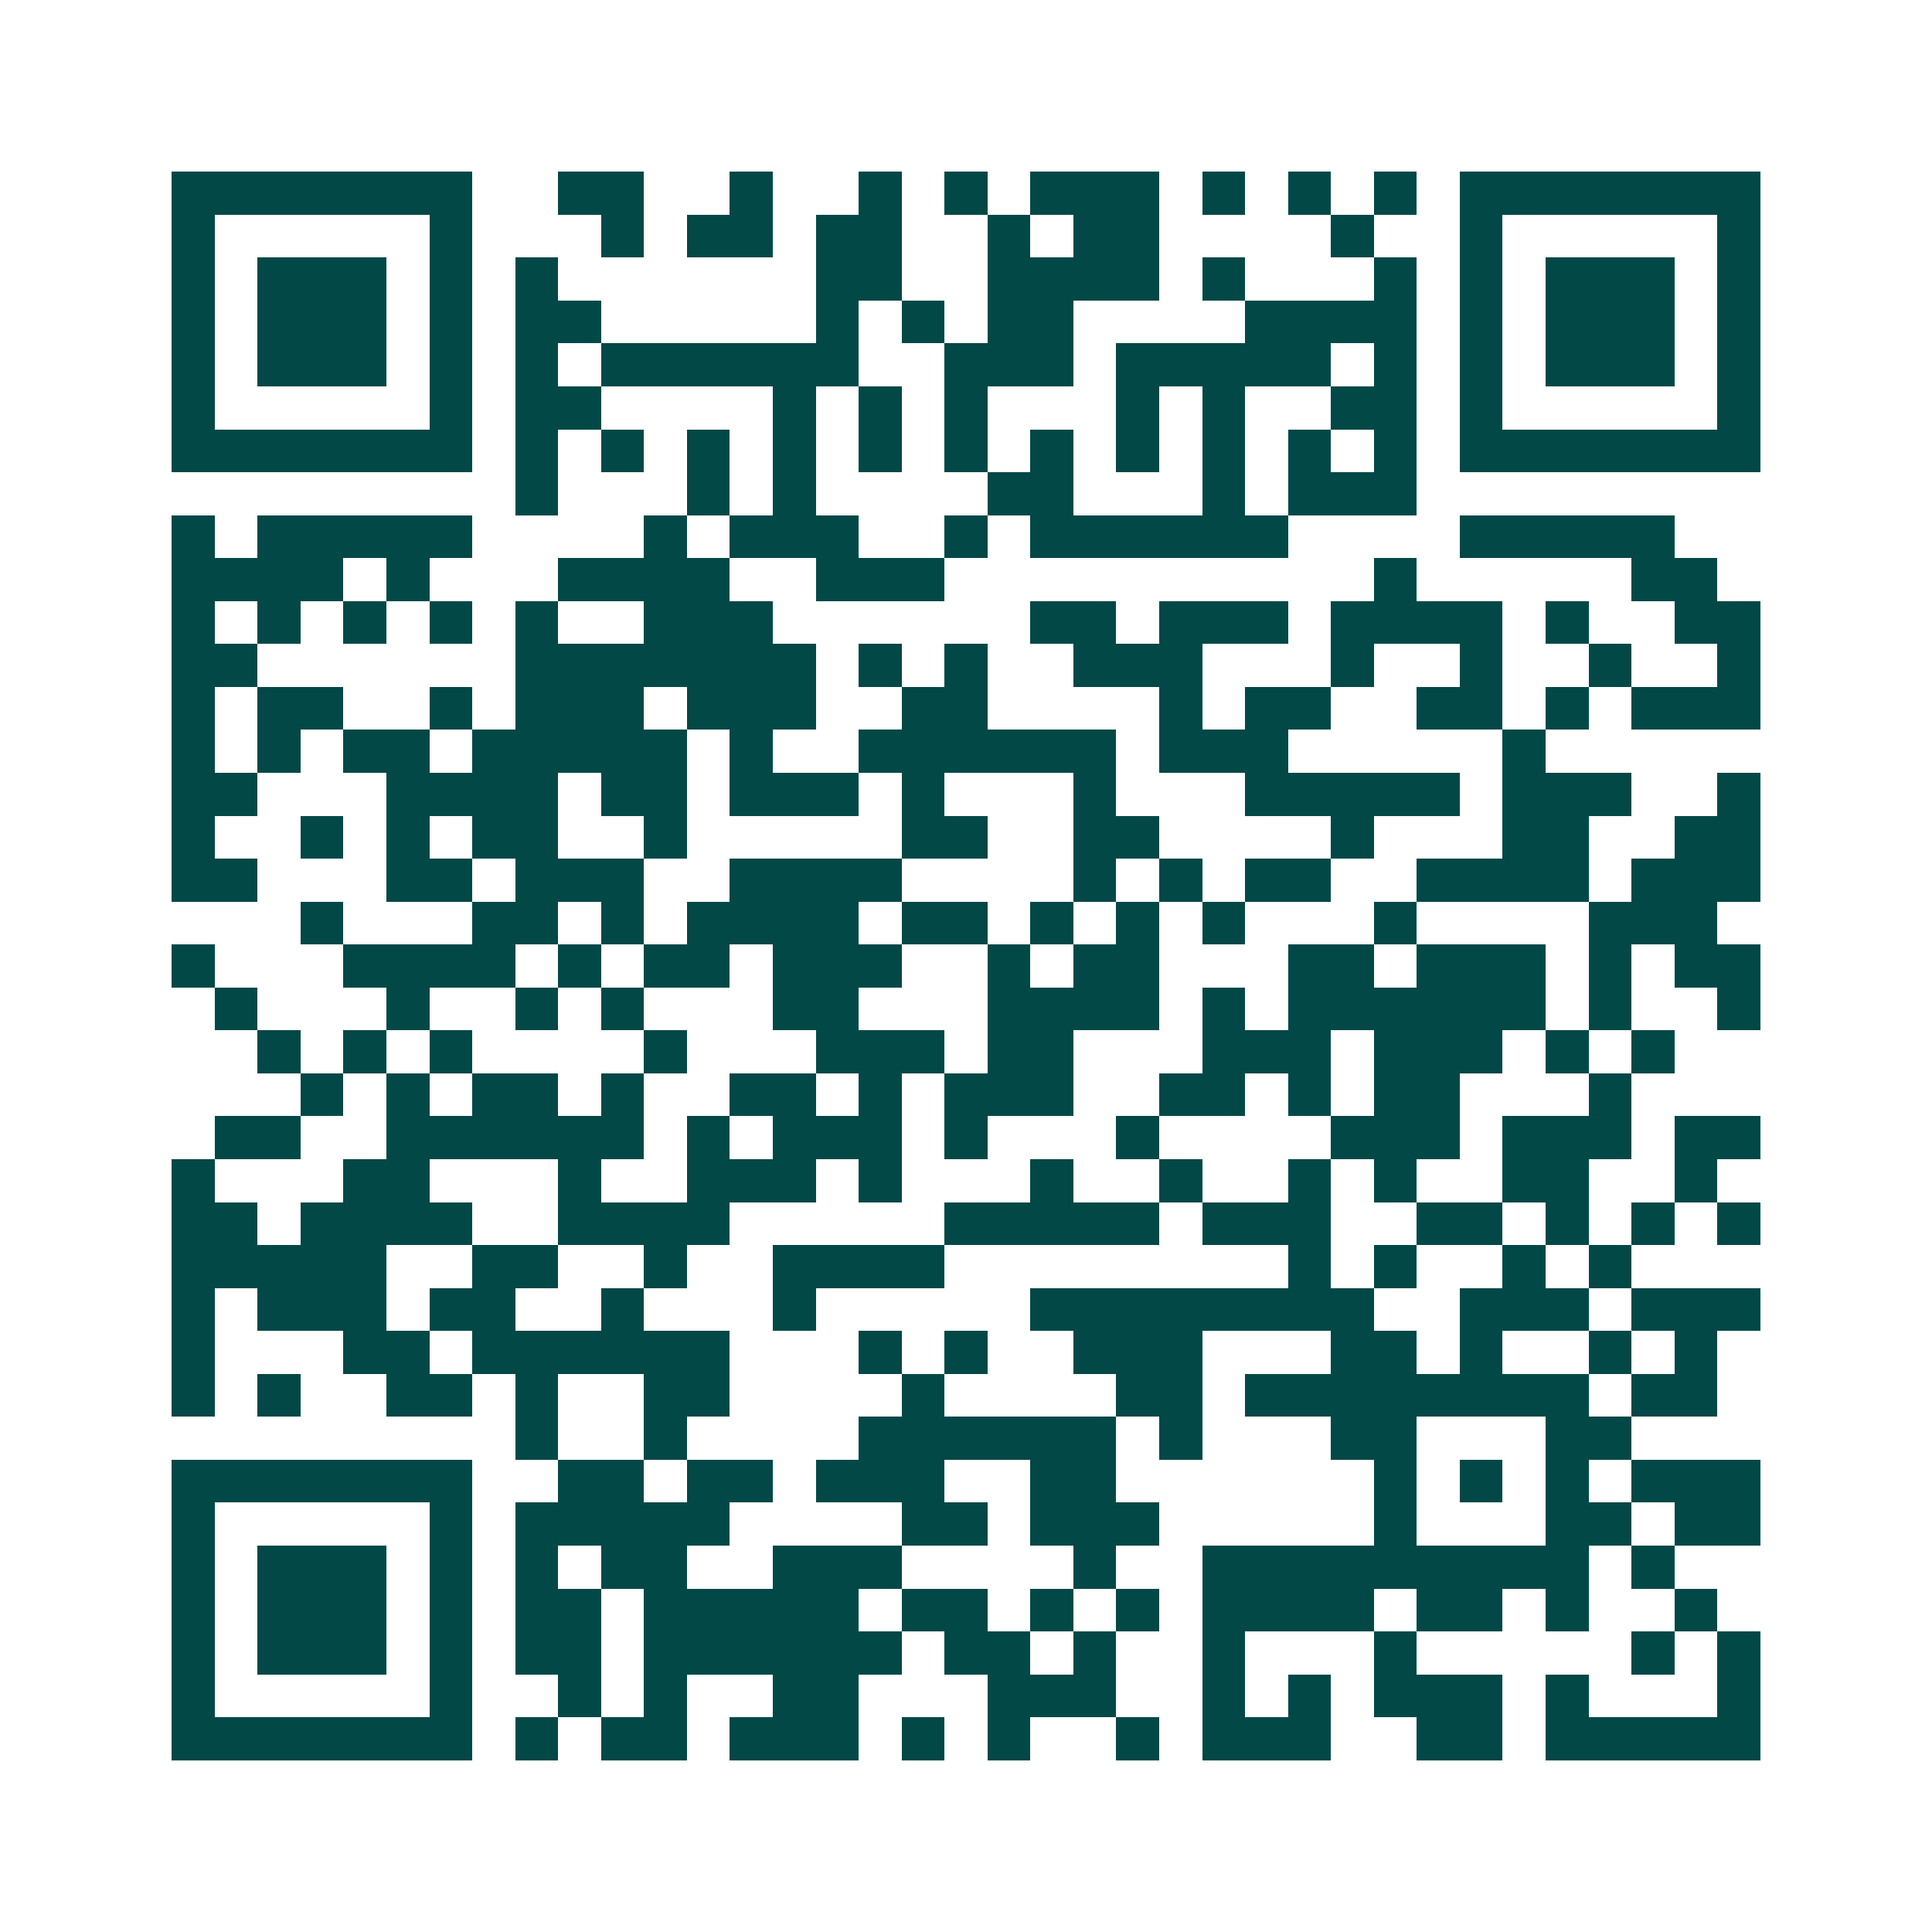 <svg xmlns="http://www.w3.org/2000/svg" width="200" height="200" viewBox="0 0 45 45" shape-rendering="crispEdges"><path fill="#ffffff" d="M0 0h45v45H0z"/><path stroke="#014847" d="M4 4.5h7m2 0h2m2 0h1m2 0h1m1 0h1m1 0h3m1 0h1m1 0h1m1 0h1m1 0h7M4 5.5h1m5 0h1m3 0h1m1 0h2m1 0h2m2 0h1m1 0h2m4 0h1m2 0h1m5 0h1M4 6.5h1m1 0h3m1 0h1m1 0h1m6 0h2m2 0h4m1 0h1m3 0h1m1 0h1m1 0h3m1 0h1M4 7.5h1m1 0h3m1 0h1m1 0h2m5 0h1m1 0h1m1 0h2m4 0h4m1 0h1m1 0h3m1 0h1M4 8.5h1m1 0h3m1 0h1m1 0h1m1 0h6m2 0h3m1 0h5m1 0h1m1 0h1m1 0h3m1 0h1M4 9.5h1m5 0h1m1 0h2m4 0h1m1 0h1m1 0h1m3 0h1m1 0h1m2 0h2m1 0h1m5 0h1M4 10.5h7m1 0h1m1 0h1m1 0h1m1 0h1m1 0h1m1 0h1m1 0h1m1 0h1m1 0h1m1 0h1m1 0h1m1 0h7M12 11.5h1m3 0h1m1 0h1m4 0h2m3 0h1m1 0h3M4 12.5h1m1 0h5m4 0h1m1 0h3m2 0h1m1 0h6m4 0h5M4 13.5h4m1 0h1m3 0h4m2 0h3m10 0h1m5 0h2M4 14.5h1m1 0h1m1 0h1m1 0h1m1 0h1m2 0h3m6 0h2m1 0h3m1 0h4m1 0h1m2 0h2M4 15.5h2m6 0h7m1 0h1m1 0h1m2 0h3m3 0h1m2 0h1m2 0h1m2 0h1M4 16.5h1m1 0h2m2 0h1m1 0h3m1 0h3m2 0h2m4 0h1m1 0h2m2 0h2m1 0h1m1 0h3M4 17.5h1m1 0h1m1 0h2m1 0h5m1 0h1m2 0h6m1 0h3m5 0h1M4 18.5h2m3 0h4m1 0h2m1 0h3m1 0h1m3 0h1m3 0h5m1 0h3m2 0h1M4 19.5h1m2 0h1m1 0h1m1 0h2m2 0h1m5 0h2m2 0h2m4 0h1m3 0h2m2 0h2M4 20.5h2m3 0h2m1 0h3m2 0h4m4 0h1m1 0h1m1 0h2m2 0h4m1 0h3M7 21.5h1m3 0h2m1 0h1m1 0h4m1 0h2m1 0h1m1 0h1m1 0h1m3 0h1m4 0h3M4 22.5h1m3 0h4m1 0h1m1 0h2m1 0h3m2 0h1m1 0h2m3 0h2m1 0h3m1 0h1m1 0h2M5 23.5h1m3 0h1m2 0h1m1 0h1m3 0h2m3 0h4m1 0h1m1 0h6m1 0h1m2 0h1M6 24.5h1m1 0h1m1 0h1m4 0h1m3 0h3m1 0h2m3 0h3m1 0h3m1 0h1m1 0h1M7 25.5h1m1 0h1m1 0h2m1 0h1m2 0h2m1 0h1m1 0h3m2 0h2m1 0h1m1 0h2m3 0h1M5 26.5h2m2 0h6m1 0h1m1 0h3m1 0h1m3 0h1m4 0h3m1 0h3m1 0h2M4 27.5h1m3 0h2m3 0h1m2 0h3m1 0h1m3 0h1m2 0h1m2 0h1m1 0h1m2 0h2m2 0h1M4 28.5h2m1 0h4m2 0h4m5 0h5m1 0h3m2 0h2m1 0h1m1 0h1m1 0h1M4 29.5h5m2 0h2m2 0h1m2 0h4m8 0h1m1 0h1m2 0h1m1 0h1M4 30.5h1m1 0h3m1 0h2m2 0h1m3 0h1m5 0h8m2 0h3m1 0h3M4 31.5h1m3 0h2m1 0h6m3 0h1m1 0h1m2 0h3m3 0h2m1 0h1m2 0h1m1 0h1M4 32.5h1m1 0h1m2 0h2m1 0h1m2 0h2m4 0h1m4 0h2m1 0h8m1 0h2M12 33.5h1m2 0h1m4 0h6m1 0h1m3 0h2m3 0h2M4 34.5h7m2 0h2m1 0h2m1 0h3m2 0h2m6 0h1m1 0h1m1 0h1m1 0h3M4 35.5h1m5 0h1m1 0h5m4 0h2m1 0h3m5 0h1m3 0h2m1 0h2M4 36.5h1m1 0h3m1 0h1m1 0h1m1 0h2m2 0h3m4 0h1m2 0h9m1 0h1M4 37.5h1m1 0h3m1 0h1m1 0h2m1 0h5m1 0h2m1 0h1m1 0h1m1 0h4m1 0h2m1 0h1m2 0h1M4 38.5h1m1 0h3m1 0h1m1 0h2m1 0h6m1 0h2m1 0h1m2 0h1m3 0h1m5 0h1m1 0h1M4 39.5h1m5 0h1m2 0h1m1 0h1m2 0h2m3 0h3m2 0h1m1 0h1m1 0h3m1 0h1m3 0h1M4 40.5h7m1 0h1m1 0h2m1 0h3m1 0h1m1 0h1m2 0h1m1 0h3m2 0h2m1 0h5"/></svg>
